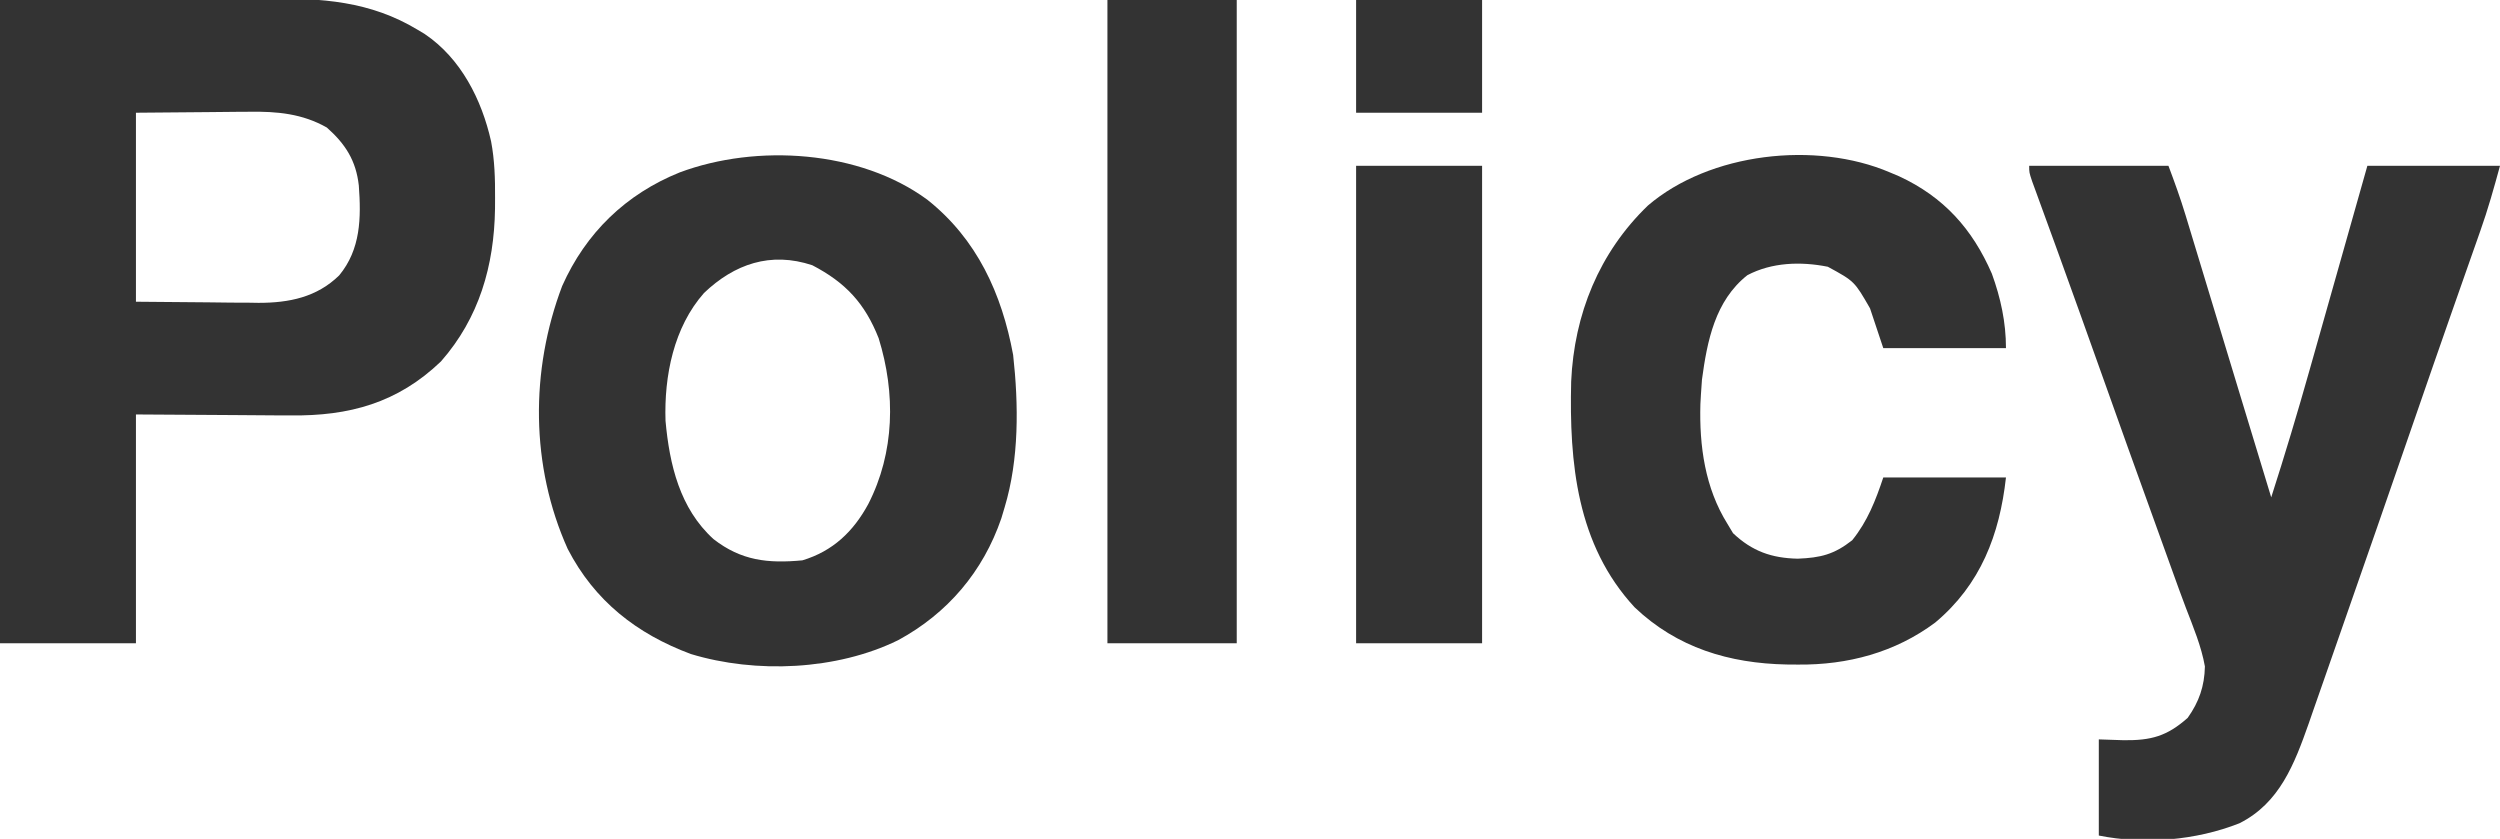 <?xml version="1.0" encoding="UTF-8"?>
<svg version="1.1" xmlns="http://www.w3.org/2000/svg" width="754" height="253">
<path d="M0 0 C16.356 -0.083 32.711 -0.165 49.562 -0.25 C54.699 -0.286 59.835 -0.323 65.127 -0.36 C71.471 -0.378 71.471 -0.378 74.454 -0.382 C76.508 -0.388 78.561 -0.402 80.614 -0.422 C97 -0.577 111.59 0.298 126 9 C126.695 9.418 127.39 9.835 128.105 10.266 C139.012 17.607 145.302 30.081 148.113 42.637 C149.193 48.348 149.345 53.95 149.312 59.75 C149.305 61.332 149.305 61.332 149.298 62.946 C149.04 80.119 144.525 95.881 133 109 C119.921 121.543 105.334 125.509 87.582 125.293 C86.394 125.29 85.206 125.287 83.982 125.284 C79.592 125.268 75.202 125.226 70.812 125.188 C60.974 125.126 51.136 125.064 41 125 C41 147.77 41 170.54 41 194 C27.47 194 13.94 194 0 194 C0 129.98 0 65.96 0 0 Z M41 34 C41 52.81 41 71.62 41 91 C48.219 91.062 55.438 91.124 62.875 91.188 C65.133 91.215 67.392 91.242 69.718 91.27 C71.539 91.279 73.359 91.287 75.18 91.293 C76.56 91.316 76.56 91.316 77.969 91.339 C87.205 91.343 95.554 89.651 102.305 83.051 C108.804 75.189 108.938 65.706 108.219 55.95 C107.372 48.403 104.173 43.438 98.586 38.473 C91.208 34.271 83.511 33.568 75.18 33.707 C74.305 33.71 73.431 33.713 72.53 33.716 C69.311 33.732 66.093 33.774 62.875 33.812 C55.656 33.874 48.438 33.936 41 34 Z " fill="#333333" transform="translate(0,0)"/>
<path d="M0 0 C14.988 11.873 22.493 28.35 25.905 46.831 C27.567 61.848 27.725 78.233 23.342 92.784 C22.849 94.431 22.849 94.431 22.346 96.112 C16.845 112.177 6.112 124.816 -8.811 132.879 C-27.325 141.947 -51.676 142.988 -71.291 137.038 C-87.629 130.953 -100.341 121.017 -108.443 105.327 C-119.654 80.343 -119.766 51.551 -110.111 26.045 C-102.972 10.022 -90.903 -1.672 -74.658 -8.216 C-51.411 -16.89 -20.325 -14.913 0 0 Z M-67.326 28.147 C-76.472 38.489 -79.375 53.169 -78.939 66.69 C-77.737 79.914 -74.635 93.151 -64.455 102.385 C-56.106 108.883 -48.066 109.763 -37.658 108.784 C-28.462 106.016 -22.29 100.108 -17.784 91.804 C-9.809 76.231 -9.497 58.417 -14.658 41.784 C-18.812 31.262 -24.647 24.992 -34.658 19.784 C-47.26 15.583 -58.188 19.431 -67.326 28.147 Z " fill="#333333" transform="translate(279.658,60.216)"/>
<path d="M0 0 C13.86 0 27.72 0 42 0 C43.871 4.988 45.619 9.805 47.157 14.877 C47.351 15.514 47.545 16.152 47.745 16.808 C48.379 18.894 49.01 20.98 49.641 23.066 C50.09 24.547 50.54 26.027 50.99 27.508 C52.173 31.403 53.353 35.298 54.533 39.194 C55.709 43.077 56.888 46.96 58.066 50.842 C59.88 56.815 61.691 62.788 63.502 68.762 C66.659 79.178 69.829 89.589 73 100 C77.114 87.205 80.969 74.36 84.617 61.426 C85.124 59.637 85.631 57.848 86.138 56.059 C87.453 51.422 88.764 46.785 90.074 42.147 C91.657 36.544 93.245 30.942 94.833 25.34 C97.225 16.895 99.612 8.447 102 0 C115.2 0 128.4 0 142 0 C140.177 6.685 138.368 13.156 136.059 19.652 C135.639 20.847 135.639 20.847 135.212 22.067 C134.607 23.789 134.001 25.51 133.393 27.231 C131.711 31.994 130.043 36.761 128.371 41.527 C128.017 42.535 127.663 43.543 127.299 44.581 C123.545 55.278 119.841 65.991 116.138 76.706 C108.622 98.457 101.09 120.203 93.478 141.922 C91.899 146.427 90.327 150.935 88.761 155.444 C87.66 158.611 86.548 161.774 85.438 164.938 C85.068 166.008 84.699 167.079 84.318 168.182 C80.007 180.378 75.564 192.204 63.398 198.305 C50.293 203.479 34.81 204.762 21 202 C21 192.43 21 182.86 21 173 C23.475 173.083 25.95 173.165 28.5 173.25 C36.76 173.341 41.567 172.052 47.812 166.5 C51.242 161.67 52.875 156.939 53 151 C51.921 144.89 49.471 139.097 47.263 133.327 C45.912 129.767 44.615 126.19 43.332 122.605 C41.504 117.502 39.666 112.401 37.816 107.305 C32.383 92.345 27.047 77.351 21.702 62.359 C17.434 50.39 13.165 38.421 8.828 26.477 C8.516 25.617 8.204 24.757 7.883 23.871 C6.462 19.955 5.037 16.041 3.605 12.129 C3.117 10.786 2.629 9.444 2.141 8.102 C1.723 6.96 1.306 5.819 0.876 4.643 C0 2 0 2 0 0 Z " fill="#333333" transform="translate(612,50)"/>
<path d="M0 0 C0.914 0.385 1.828 0.771 2.77 1.168 C16.193 7.387 24.851 16.989 30.746 30.547 C33.408 37.877 35 45.202 35 53 C22.79 53 10.58 53 -2 53 C-3.32 49.04 -4.64 45.08 -6 41 C-10.696 32.83 -10.696 32.83 -18.727 28.453 C-26.887 26.827 -35.61 27.104 -43 31 C-52.721 38.686 -55.119 50.809 -56.688 62.5 C-56.815 63.998 -56.918 65.499 -57 67 C-57.053 67.95 -57.106 68.9 -57.16 69.879 C-57.516 82.487 -55.776 95.15 -49 106 C-48.443 106.928 -47.886 107.856 -47.312 108.812 C-41.562 114.252 -35.697 116.324 -27.812 116.5 C-20.915 116.223 -16.851 115.24 -11.375 110.938 C-6.769 105.241 -4.303 98.909 -2 92 C10.21 92 22.42 92 35 92 C33.08 109.281 27.345 124.302 13.676 135.748 C1.557 144.8 -12.752 148.578 -27.688 148.438 C-28.827 148.429 -29.967 148.421 -31.141 148.412 C-48.454 148.068 -64.169 143.384 -77.008 131.156 C-94.461 112.266 -96.722 87.6 -96.136 63.073 C-95.237 42.786 -87.7 24.175 -73 10 C-54.371 -5.958 -22.37 -9.578 0 0 Z " fill="#333333" transform="translate(570,52)"/>
<path d="M0 0 C12.87 0 25.74 0 39 0 C39 64.02 39 128.04 39 194 C26.13 194 13.26 194 0 194 C0 129.98 0 65.96 0 0 Z " fill="#333333" transform="translate(334,0)"/>
<path d="M0 0 C12.54 0 25.08 0 38 0 C38 47.52 38 95.04 38 144 C25.46 144 12.92 144 0 144 C0 96.48 0 48.96 0 0 Z " fill="#333333" transform="translate(409,50)"/>
<path d="M0 0 C12.54 0 25.08 0 38 0 C38 11.22 38 22.44 38 34 C25.46 34 12.92 34 0 34 C0 22.78 0 11.56 0 0 Z " fill="#333333" transform="translate(409,0)"/>
</svg>

